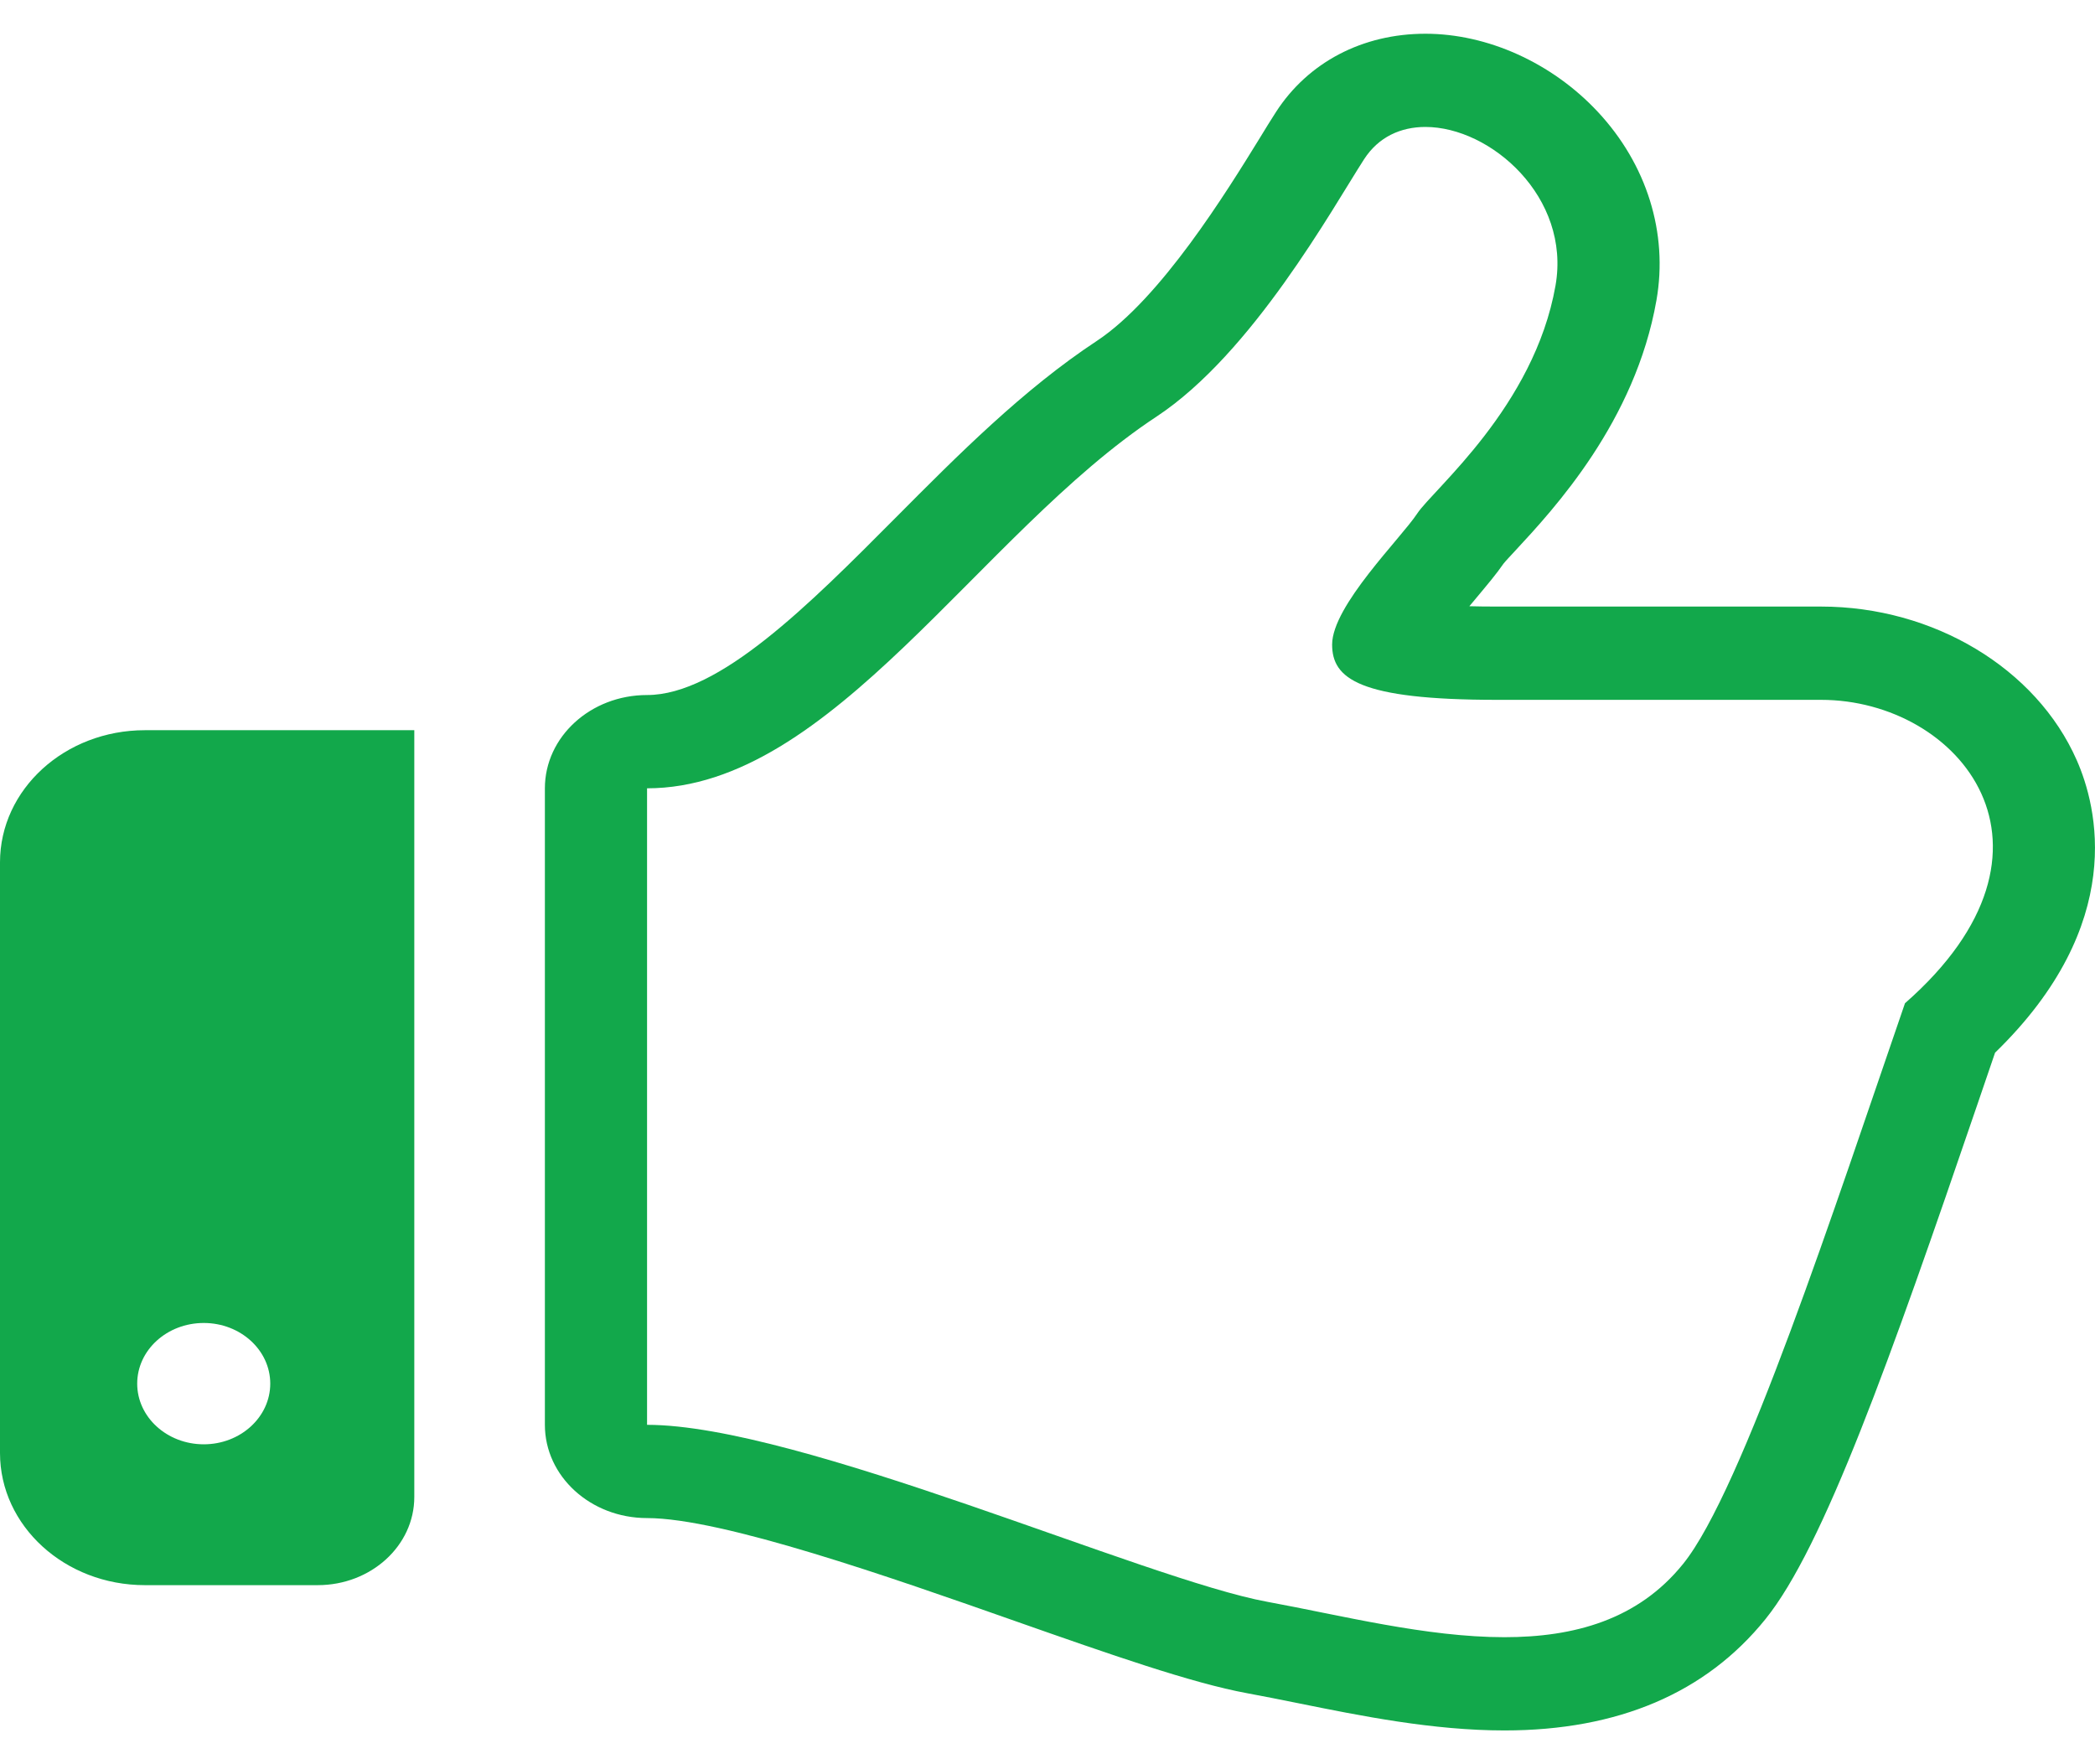 <svg width="57" height="48" viewBox="0 0 57 48" fill="none" xmlns="http://www.w3.org/2000/svg">
<path d="M56.502 20.68C55.401 18.182 52.605 16.503 49.547 16.503H40.73C40.45 16.503 40.201 16.5 39.978 16.494C40.05 16.408 40.112 16.332 40.165 16.27C40.467 15.908 40.712 15.619 40.906 15.337C40.982 15.243 41.093 15.129 41.224 14.986C42.283 13.845 44.489 11.469 45.068 8.17C45.39 6.34 44.806 4.47 43.47 3.04C42.228 1.71 40.474 0.918 38.782 0.918C37.072 0.918 35.59 1.694 34.716 3.048C34.588 3.244 34.435 3.495 34.257 3.786C33.389 5.193 31.585 8.124 29.841 9.276C27.84 10.595 26.069 12.374 24.358 14.096C22.004 16.463 19.569 18.91 17.605 18.91C16.069 18.91 14.825 20.048 14.825 21.448V38.766C14.825 40.167 16.069 41.303 17.605 41.303C19.649 41.303 24.259 42.922 27.623 44.106C30.201 45.012 32.429 45.793 33.935 46.069C34.379 46.15 34.836 46.243 35.306 46.337C37.03 46.686 38.987 47.081 40.932 47.081C44.023 47.081 46.413 46.063 48.034 44.052C49.615 42.095 51.421 37.012 53.802 30.043C53.964 29.565 54.126 29.095 54.281 28.641C57.892 25.136 57.055 21.932 56.502 20.68ZM51.83 27.296C49.934 32.797 47.408 40.551 45.794 42.549C44.566 44.073 42.824 44.544 40.932 44.544C38.801 44.544 36.478 43.947 34.481 43.581C31.154 42.973 21.754 38.766 17.605 38.766V21.448C22.641 21.448 26.636 14.516 31.469 11.333C34.073 9.614 36.254 5.666 37.112 4.335C37.507 3.722 38.115 3.454 38.782 3.454C40.561 3.454 42.742 5.368 42.322 7.769C41.742 11.068 38.994 13.313 38.559 13.972C38.126 14.634 36.244 16.481 36.244 17.536C36.244 18.461 36.965 19.041 40.73 19.041C45.409 19.041 48.625 19.041 49.547 19.041C53.317 19.041 56.639 23.082 51.83 27.296Z" fill="#12A84B"/>
<path d="M0 23.463V39.532C0 41.517 1.764 43.128 3.942 43.128H8.644C10.096 43.128 11.272 42.054 11.272 40.73V19.867H3.942C1.764 19.867 0 21.476 0 23.463ZM5.544 35.995C6.542 35.995 7.353 36.733 7.353 37.645C7.353 38.556 6.542 39.296 5.544 39.296C4.544 39.296 3.733 38.556 3.733 37.645C3.733 36.733 4.544 35.995 5.544 35.995Z" fill="#12A84B"/>
</svg>
